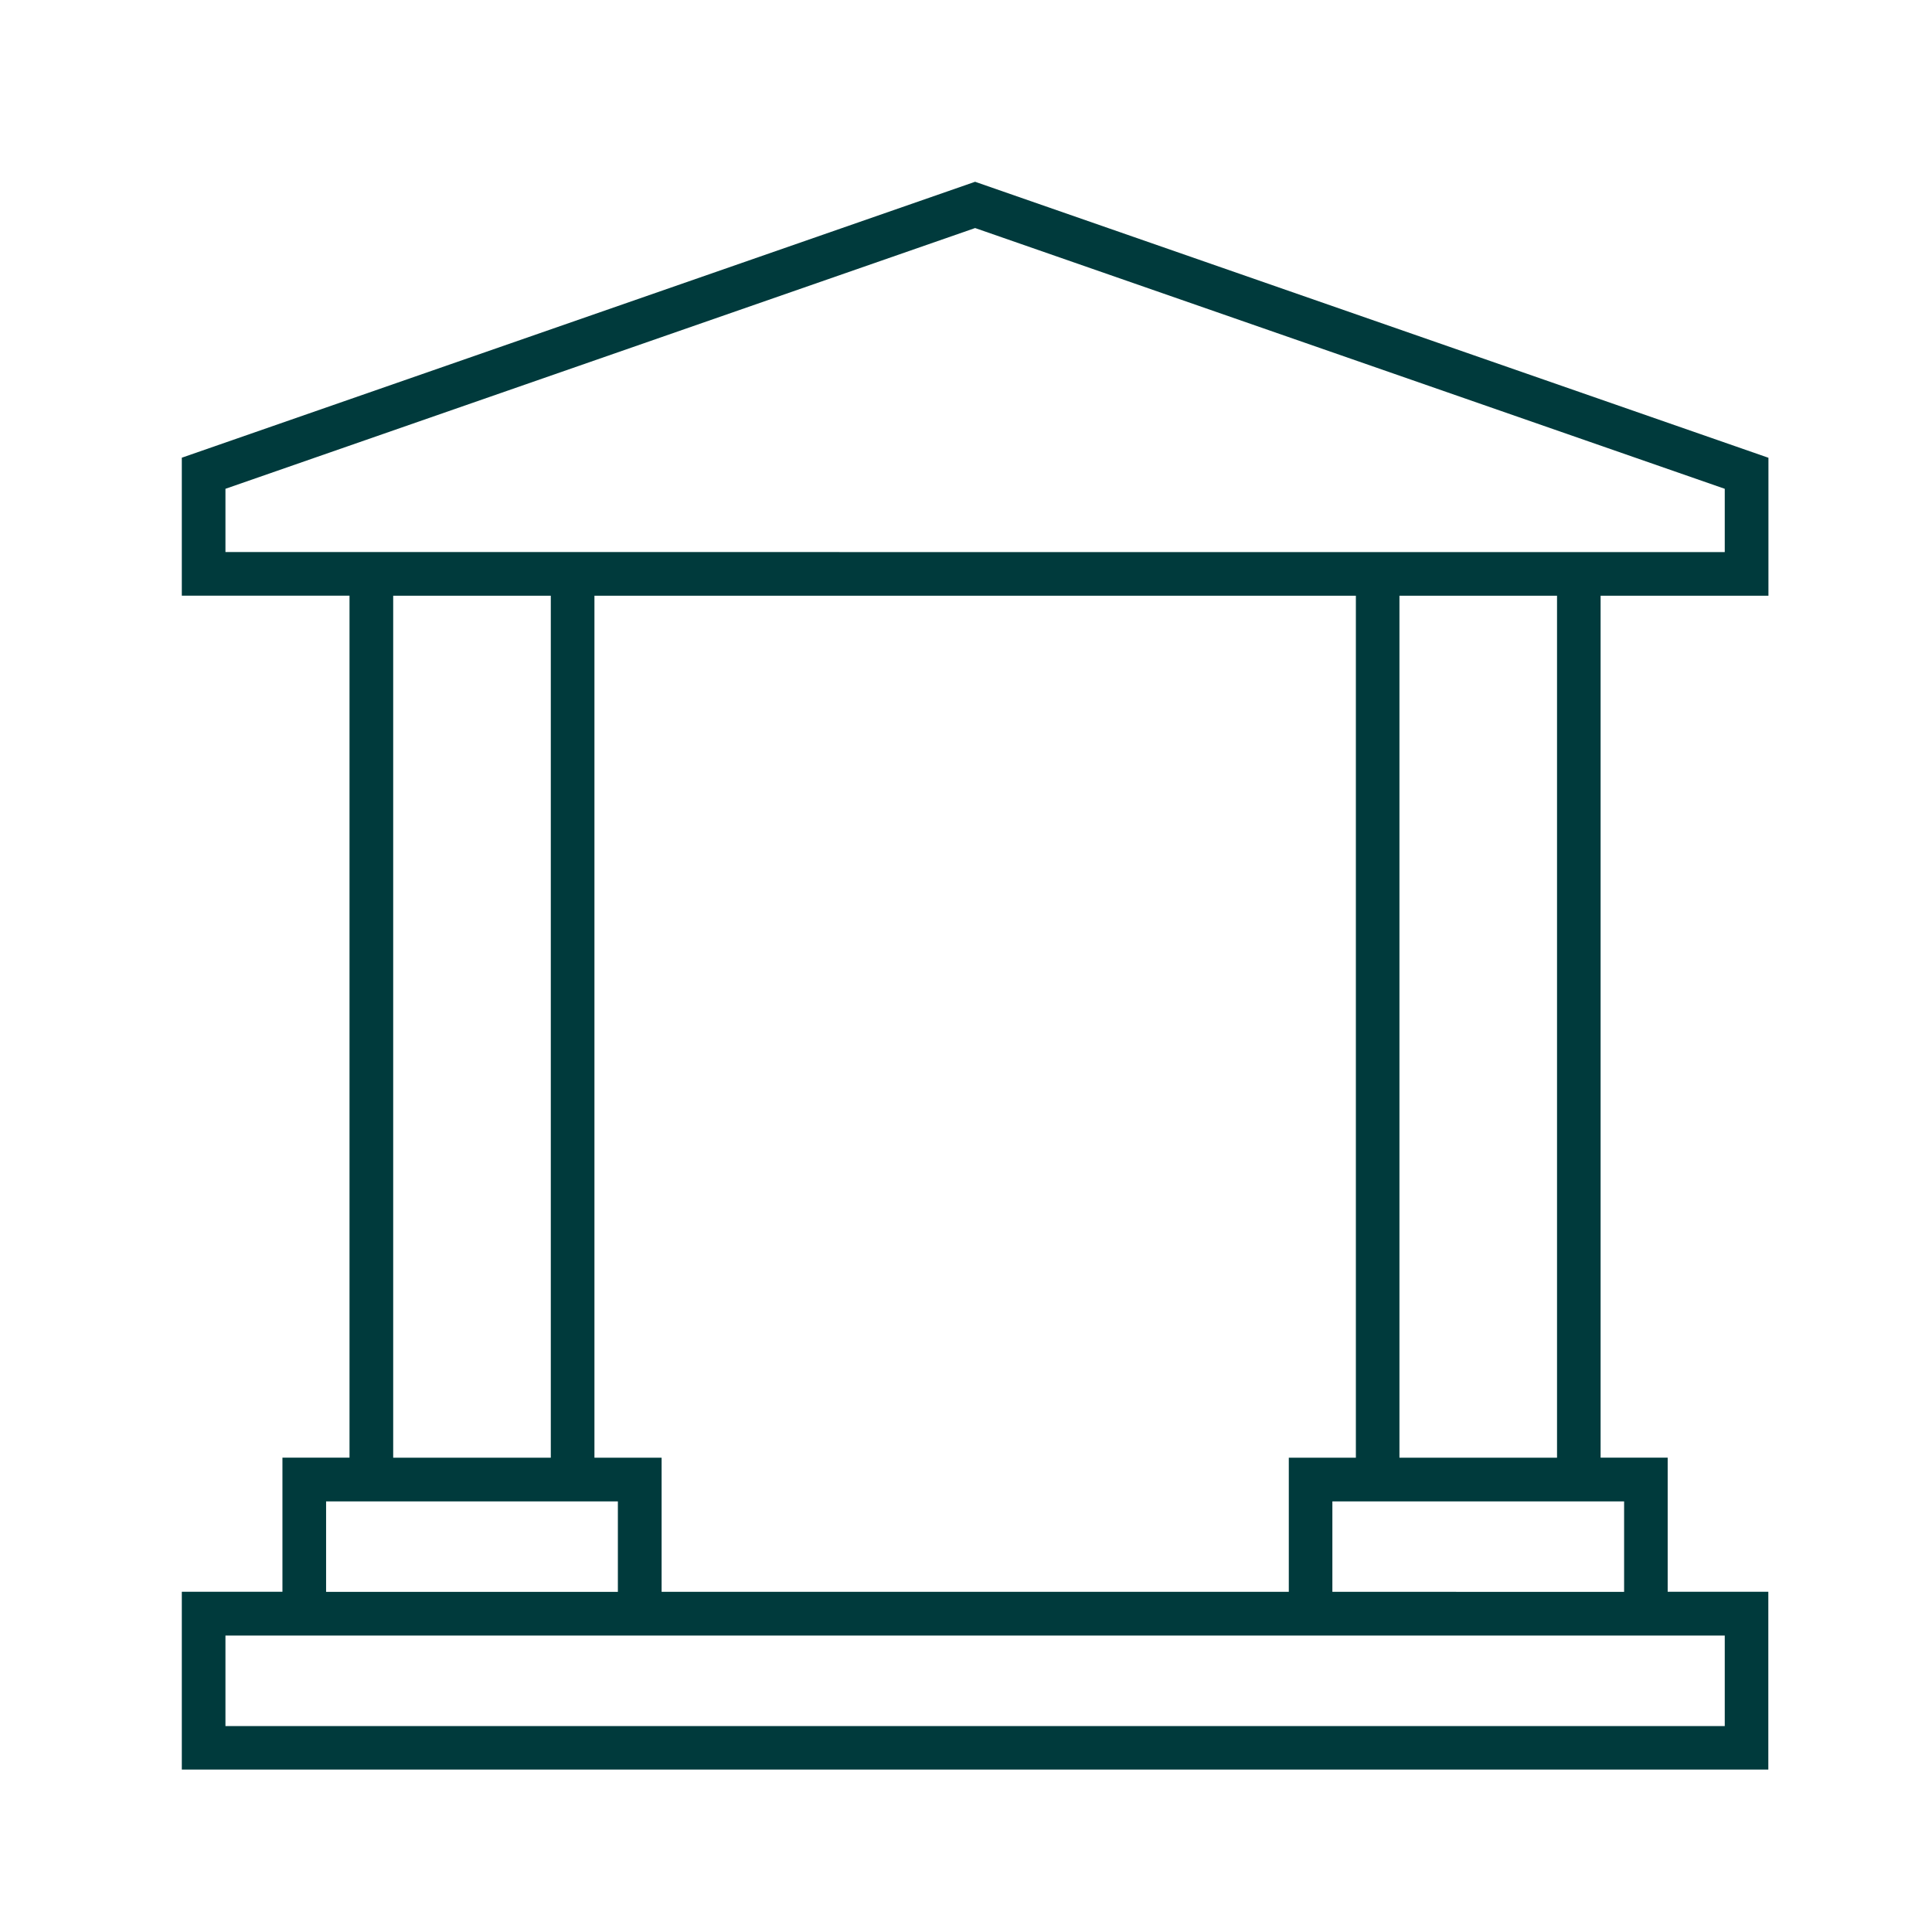 <svg xmlns="http://www.w3.org/2000/svg" xmlns:xlink="http://www.w3.org/1999/xlink" width="85" height="85" viewBox="0 0 85 85">
  <defs>
    <clipPath id="clip-Artboard_1">
      <rect width="85" height="85"/>
    </clipPath>
  </defs>
  <g id="Artboard_1" data-name="Artboard – 1" clip-path="url(#clip-Artboard_1)">
    <g id="Group_587" data-name="Group 587" transform="translate(8 8)">
      <path id="Path_415" data-name="Path 415" d="M1547.05,216.805v-6.07L1512.168,198.6l-.021-.008-34.859,12.125-.043.015v6.07h7.378v37.923h-2.951v5.9h-4.427v7.824h69.8v-7.824h-4.428v-5.9h-2.951V216.805Zm-60.505,37.923V216.805h6.934v37.923Zm9.885,1.922v3.981h-12.837V256.65Zm-1.031-1.922V216.805h33.5v37.923h-2.951v5.9h-27.594v-5.9Zm32.466,5.9V256.65H1540.7v3.981Zm2.951-5.9V216.805h6.933v37.923Zm-51.651-39.845V212.1l32.982-11.472,32.981,11.472v2.784Zm0,51.651v-3.981h65.963v3.981Z" transform="translate(-1477.246 -198.595)" fill="#003a3c"/>
    </g>
  </g>
</svg>
